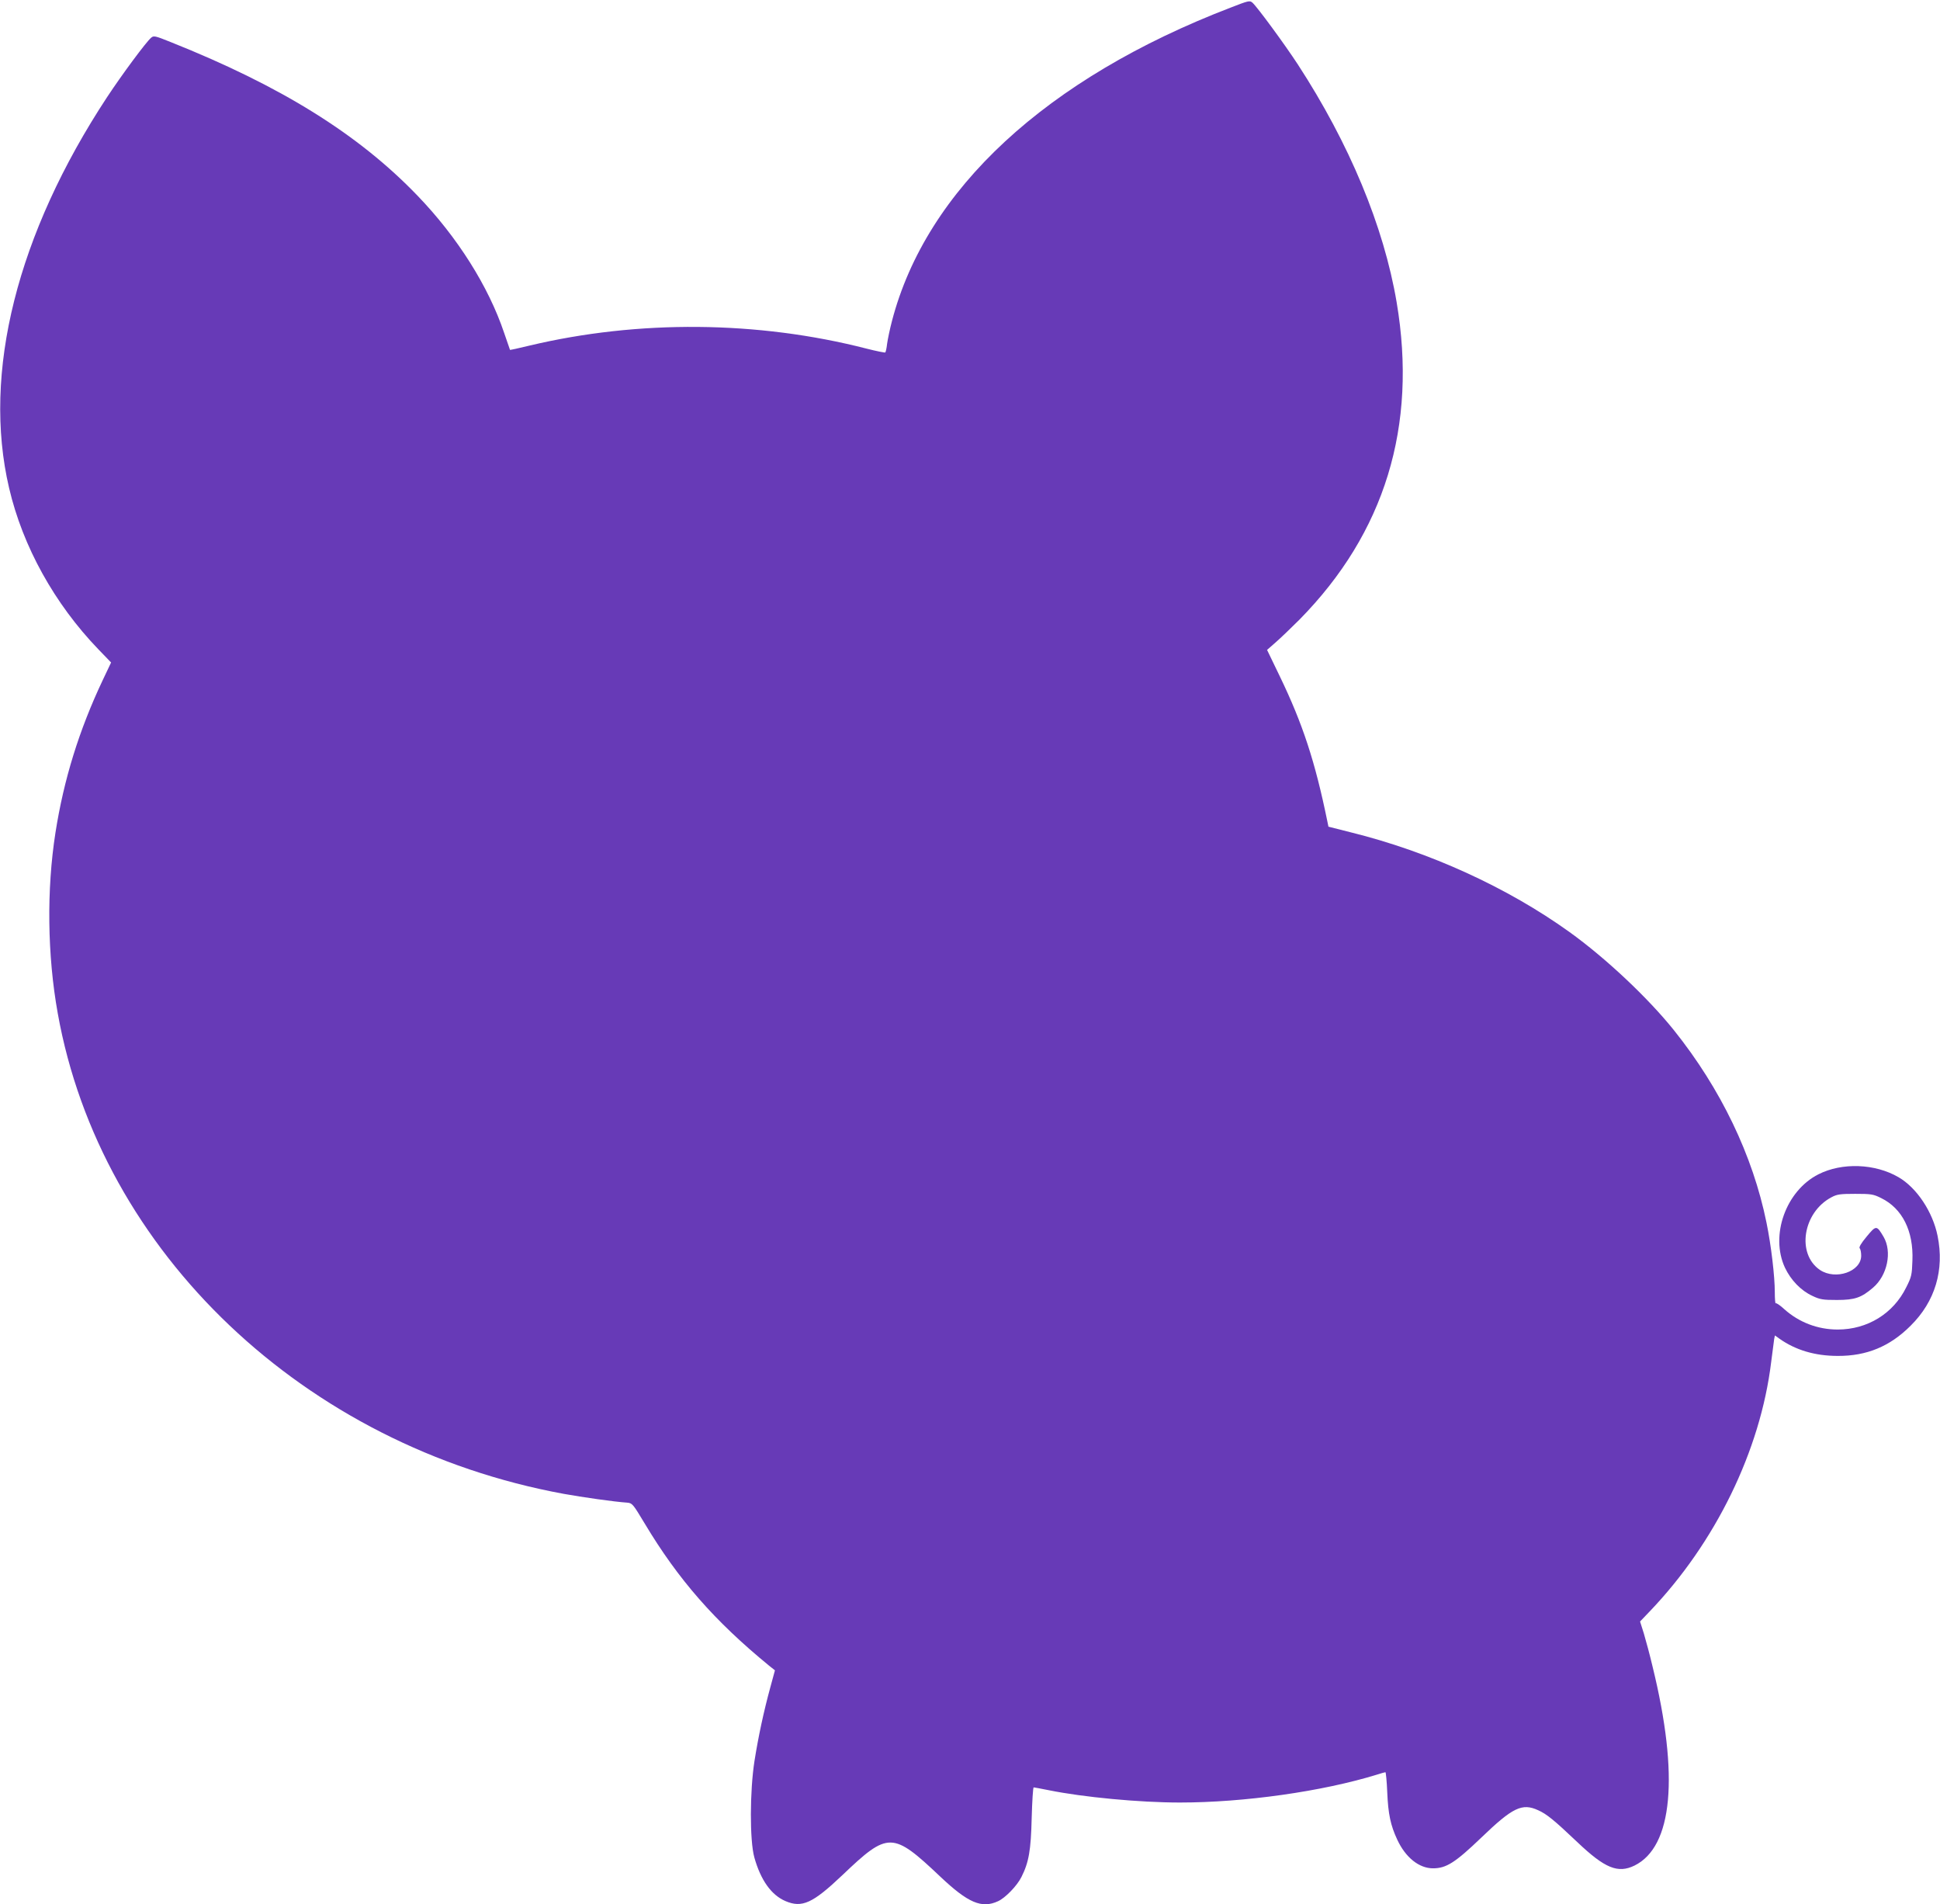 <?xml version="1.0" standalone="no"?>
<!DOCTYPE svg PUBLIC "-//W3C//DTD SVG 20010904//EN"
 "http://www.w3.org/TR/2001/REC-SVG-20010904/DTD/svg10.dtd">
<svg version="1.0" xmlns="http://www.w3.org/2000/svg"
 width="1280pt" height="1256pt" viewBox="0 0 1280 1256"
 preserveAspectRatio="xMidYMid meet">
<g transform="translate(0,1256) scale(0.1,-0.1)"
fill="#673ab7" stroke="none">
<path d="M8120 12510 c-1217 -467 -2009 -1200 -2235 -2068 -14 -53 -28 -121
-32 -150 -3 -29 -9 -54 -12 -57 -4 -2 -59 9 -122 25 -720 185 -1508 191 -2227
20 -69 -17 -126 -29 -127 -28 -1 2 -18 53 -39 113 -103 306 -308 631 -571 904
-390 406 -902 724 -1630 1014 -102 41 -111 43 -128 28 -34 -29 -193 -244 -290
-391 -595 -904 -825 -1820 -647 -2579 90 -386 300 -764 589 -1064 l84 -87 -56
-118 c-155 -328 -256 -653 -311 -1004 -59 -376 -54 -808 15 -1192 282 -1578
1628 -2856 3339 -3170 122 -22 331 -52 419 -58 33 -3 38 -10 115 -138 221
-369 461 -643 820 -937 l39 -31 -31 -114 c-43 -158 -78 -320 -104 -484 -31
-199 -32 -524 -1 -636 42 -150 112 -248 205 -288 110 -47 180 -15 377 172 301
287 330 287 644 -10 184 -174 274 -213 382 -163 47 21 125 101 154 159 49 97
63 176 68 390 3 111 9 202 13 202 4 0 50 -9 101 -19 227 -46 597 -81 864 -81
424 0 940 73 1300 184 28 9 53 16 56 16 3 0 9 -60 12 -133 6 -143 22 -218 66
-312 55 -118 144 -189 236 -189 87 0 146 37 319 203 207 199 269 229 375 180
56 -25 104 -64 259 -211 181 -172 267 -207 376 -154 253 124 296 592 120 1311
-18 77 -45 176 -58 220 l-25 79 63 66 c434 453 731 1061 802 1645 9 72 18 140
20 153 l5 23 29 -21 c106 -75 234 -114 385 -114 191 -1 344 62 481 199 162
160 224 368 178 593 -32 158 -137 317 -258 387 -155 90 -372 98 -528 19 -215
-109 -320 -403 -221 -616 39 -82 105 -151 181 -186 50 -24 69 -27 162 -27 118
0 161 15 238 81 95 81 127 237 70 335 -46 78 -49 78 -112 2 -37 -44 -52 -71
-46 -77 6 -6 10 -28 10 -49 0 -105 -169 -163 -272 -94 -156 106 -113 379 75
479 37 20 57 23 157 23 106 0 120 -2 172 -28 139 -68 214 -217 206 -412 -3
-94 -6 -108 -41 -177 -85 -173 -256 -278 -452 -278 -131 0 -255 47 -352 134
-27 25 -53 43 -57 39 -3 -3 -6 29 -6 73 0 105 -24 309 -55 460 -90 442 -301
882 -611 1269 -171 213 -449 475 -690 648 -407 292 -922 528 -1439 656 l-150
38 -7 34 c-81 396 -163 645 -314 958 l-84 174 57 50 c32 28 102 95 157 150
563 572 779 1275 641 2093 -85 502 -312 1047 -652 1569 -89 136 -267 378 -299
407 -18 16 -26 14 -144 -32z"/>
</g>
</svg>
